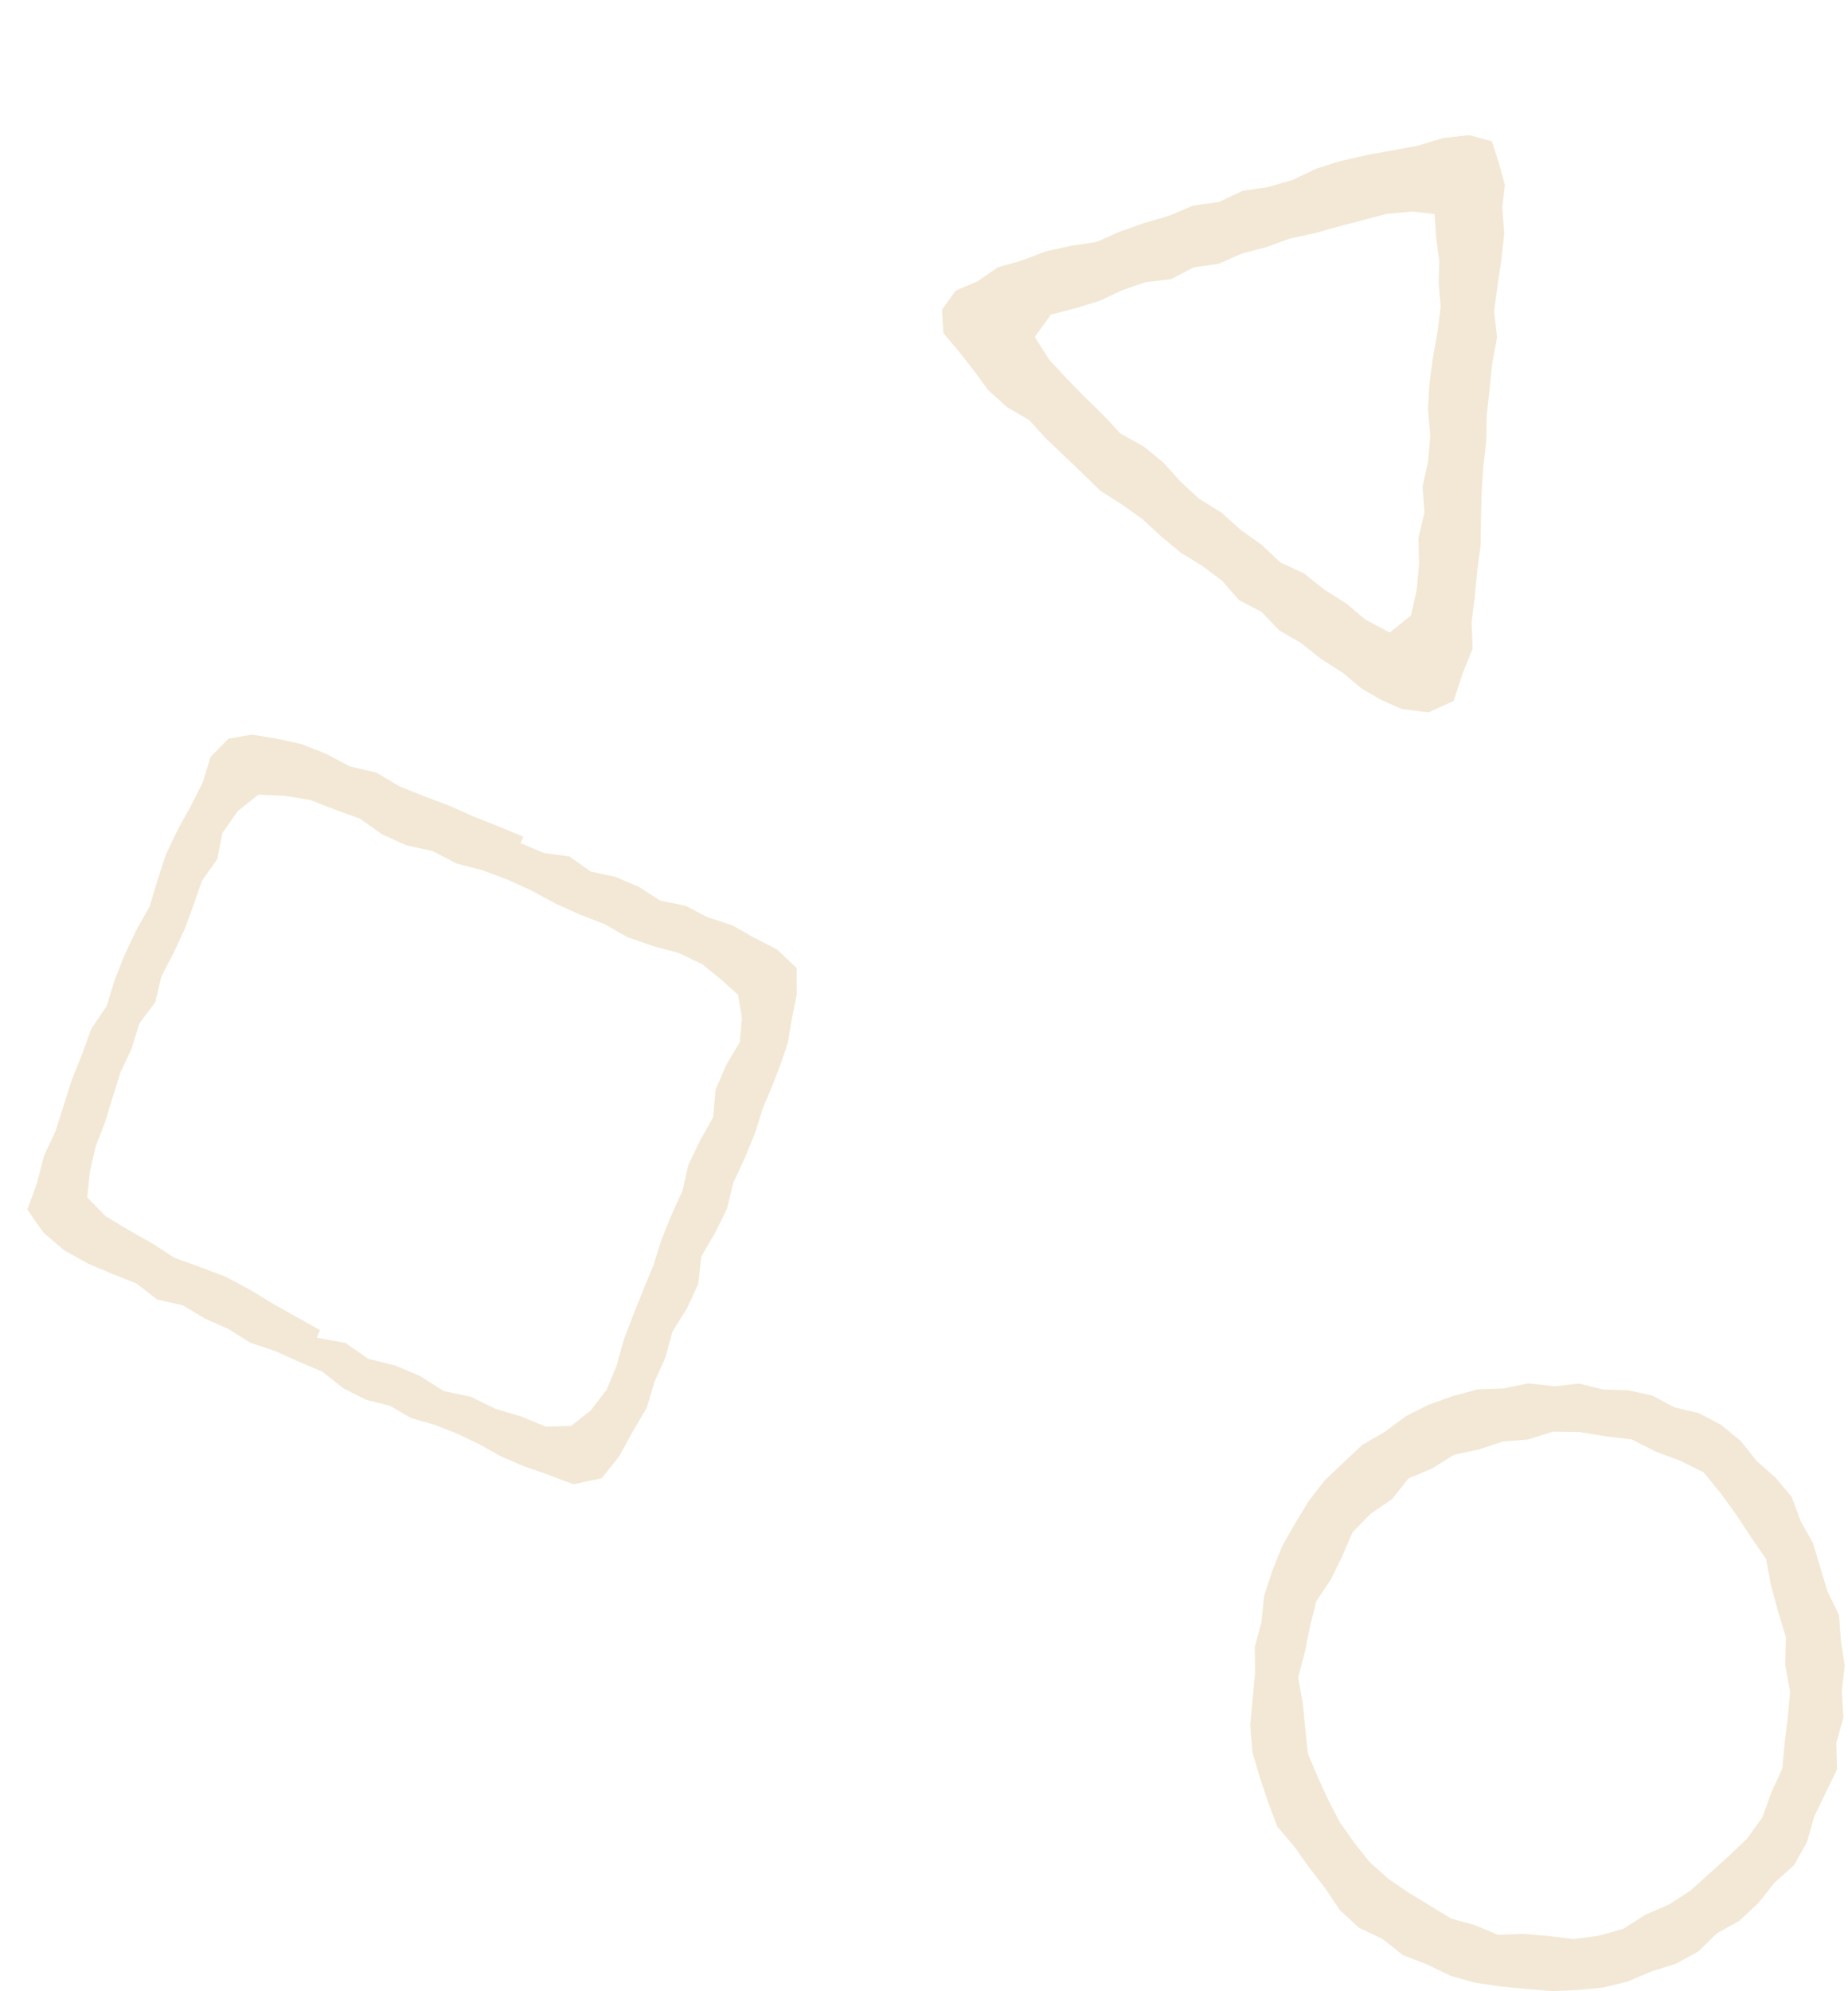 <svg width="143" height="154" viewBox="0 0 143 154" fill="none" xmlns="http://www.w3.org/2000/svg">
<path d="M120.244 107.227L122.16 106.999L124.063 107.465L125.984 107.514L127.86 107.935L129.571 108.844L131.47 109.292L133.189 110.206L134.702 111.447L135.927 112.989L137.389 114.274L138.648 115.78L139.34 117.652L140.298 119.346L140.853 121.223L141.413 123.082L142.301 124.887L142.45 126.863L142.743 128.816L142.52 130.797L142.647 132.822L142.096 134.784L142.148 136.863L141.251 138.699L140.381 140.5L139.821 142.476L138.828 144.246L137.314 145.608L136.067 147.171L134.615 148.542L132.869 149.51L131.417 150.93L129.663 151.884L127.764 152.48L125.931 153.259L123.998 153.725L122.02 153.914L120.043 153.99L118.07 153.824L116.101 153.631L114.137 153.34L112.221 152.803L110.423 151.929L108.559 151.208L106.98 149.958L105.151 149.089L103.668 147.718L102.531 146.02L101.315 144.447L100.164 142.826L98.839 141.271L98.121 139.367L97.478 137.445L96.909 135.487L96.743 133.449L96.927 131.415L97.115 129.412L97.097 127.387L97.614 125.439L97.819 123.405L98.454 121.478L99.206 119.592L100.208 117.831L101.258 116.102L102.496 114.503L103.953 113.114L105.418 111.743L107.151 110.744L108.752 109.548L110.528 108.647L112.4 107.98L114.316 107.456L116.302 107.384L118.258 106.99L120.227 107.205L120.244 107.227ZM138.508 130.792L138.141 128.754L138.198 126.639L137.59 124.641L137.047 122.638L136.658 120.569L135.464 118.835L134.344 117.133L133.149 115.488L131.833 113.876L129.991 112.962L128.101 112.258L126.259 111.322L124.229 111.084L122.208 110.748L120.165 110.722L118.24 111.331L116.294 111.488L114.439 112.101L112.505 112.514L110.825 113.571L108.984 114.346L107.715 115.95L106.066 117.07L104.661 118.503L103.852 120.381L102.986 122.159L101.857 123.835L101.372 125.788L100.978 127.75L100.453 129.721L100.812 131.742L101 133.677L101.205 135.626L101.967 137.427L102.772 139.188L103.664 140.908L104.775 142.494L105.987 144.013L107.431 145.303L109.019 146.387L110.655 147.382L112.3 148.381L114.146 148.896L115.931 149.64L117.869 149.563L119.754 149.716L121.745 149.971L123.722 149.707L125.642 149.156L127.353 148.067L129.155 147.288L130.813 146.217L132.279 144.891L133.749 143.574L135.201 142.189L136.378 140.545L137.065 138.628L137.913 136.795L138.102 134.766L138.347 132.786L138.522 130.788L138.508 130.792Z" fill="#F2E8D5"/>
<path d="M113.159 52.154L112.485 54.213L110.537 55.097L108.46 54.833L106.86 54.123L105.354 53.244L103.856 51.998L102.208 50.95L100.685 49.738L98.989 48.754L97.63 47.33L95.88 46.416L94.575 44.921L93.019 43.755L91.35 42.732L89.855 41.487L88.423 40.165L86.838 39.031L85.177 37.983L83.779 36.621L82.373 35.275L80.959 33.935L79.642 32.492L77.925 31.488L76.478 30.184L75.354 28.658L74.21 27.195L73 25.767L72.889 23.952L73.939 22.484L75.644 21.756L77.214 20.672L79.023 20.16L80.889 19.449L82.845 19.016L84.844 18.715L86.681 17.904L88.565 17.24L90.478 16.678L92.323 15.901L94.325 15.62L96.149 14.762L98.143 14.46L100.058 13.903L101.878 13.031L103.786 12.439L105.736 11.995L107.712 11.632L109.701 11.273L111.662 10.675L113.691 10.453L115.444 10.925L115.983 12.601L116.448 14.295L116.249 16.037L116.4 18.067L116.18 20.07L115.883 22.067L115.618 24.064L115.842 26.099L115.473 28.087L115.267 30.09L115.047 32.092L115.013 34.106L114.78 36.105L114.647 38.111L114.599 40.126L114.574 42.143L114.309 44.14L114.121 46.144L113.874 48.142L113.953 50.169L113.156 52.148L113.159 52.154ZM111.018 16.554L109.257 16.361L107.311 16.539L105.434 17.029L103.556 17.524L101.689 18.045L99.791 18.456L97.966 19.123L96.089 19.614L94.305 20.401L92.36 20.681L90.617 21.592L88.651 21.819L86.822 22.454L85.055 23.278L83.201 23.845L81.321 24.33L80.073 26.063L81.183 27.811L82.532 29.268L83.921 30.688L85.344 32.072L86.701 33.532L88.476 34.513L90.015 35.763L91.354 37.254L92.822 38.596L94.525 39.648L96.001 40.979L97.622 42.129L99.073 43.498L100.912 44.348L102.462 45.591L104.144 46.65L105.669 47.927L107.548 48.918L109.185 47.591L109.626 45.607L109.81 43.617L109.763 41.609L110.227 39.641L110.08 37.626L110.513 35.657L110.673 33.669L110.498 31.654L110.613 29.66L110.879 27.677L111.229 25.701L111.485 23.719L111.329 21.941L111.371 20.183L111.14 18.455L111.01 16.551L111.018 16.554Z" fill="#F2E8D5"/>
<path d="M40.265 65.202L42.07 65.964L44.071 66.241L45.699 67.398L47.636 67.825L49.433 68.583L51.096 69.658L53.048 70.051L54.785 70.951L56.651 71.557L58.356 72.522L60.142 73.442L61.64 74.863L61.654 76.925L61.256 78.887L60.959 80.666L60.386 82.367L59.733 84.04L59.035 85.693L58.412 87.672L57.623 89.586L56.747 91.468L56.253 93.497L55.327 95.358L54.268 97.168L54.03 99.299L53.166 101.186L52.041 102.968L51.492 104.979L50.644 106.873L50.054 108.865L48.989 110.668L47.929 112.604L46.565 114.324L44.357 114.792L42.249 113.991L40.469 113.376L38.743 112.623L37.092 111.701L35.394 110.891L33.647 110.197L31.817 109.679L30.184 108.725L28.327 108.259L26.546 107.36L24.944 106.082L23.106 105.306L21.292 104.486L19.383 103.856L17.682 102.791L15.864 101.979L14.145 100.955L12.152 100.5L10.543 99.253L8.681 98.521L6.843 97.745L4.97 96.699L3.352 95.321L2.113 93.55L2.874 91.472L3.405 89.391L4.291 87.488L4.932 85.488L5.566 83.484L6.349 81.538L7.066 79.564L8.263 77.793L8.872 75.779L9.651 73.831L10.548 71.934L11.58 70.098L12.186 68.078L12.838 66.076L13.742 64.187L14.761 62.346L15.706 60.473L16.284 58.544L17.688 57.129L19.503 56.814L21.38 57.121L23.306 57.538L25.233 58.298L27.069 59.273L29.113 59.745L30.91 60.812L32.831 61.584L34.77 62.315L36.664 63.153L38.589 63.917L40.5 64.714L40.284 65.191L40.265 65.202ZM24.762 102.872L24.515 103.458L26.734 103.857L28.503 105.093L30.584 105.604L32.525 106.433L34.332 107.579L36.435 108.026L38.334 108.955L40.364 109.562L42.215 110.329L44.192 110.282L45.694 109.095L46.937 107.491L47.724 105.591L48.272 103.595L49.011 101.674L49.774 99.764L50.561 97.864L51.175 95.896L51.946 93.989L52.801 92.113L53.267 90.092L54.161 88.227L55.184 86.412L55.368 84.292L56.178 82.397L57.247 80.596L57.412 78.742L57.117 76.943L55.778 75.742L54.358 74.584L52.499 73.696L50.488 73.16L48.543 72.477L46.743 71.452L44.823 70.71L42.947 69.864L41.13 68.877L39.258 68.023L37.328 67.306L35.317 66.78L33.486 65.826L31.444 65.375L29.566 64.533L27.844 63.311L25.906 62.611L23.988 61.865L21.993 61.541L19.996 61.462L18.398 62.73L17.21 64.422L16.815 66.444L15.63 68.117L14.967 70.02L14.271 71.91L13.419 73.733L12.485 75.522L12.014 77.507L10.772 79.166L10.187 81.102L9.326 82.922L8.722 84.846L8.134 86.776L7.411 88.649L6.959 90.578L6.751 92.605L8.176 94.063L9.886 95.094L11.726 96.13L13.51 97.284L15.508 98.001L17.491 98.755L19.352 99.751L21.161 100.857L23.008 101.887L24.779 102.879L24.762 102.872Z" fill="#F2E8D5"/>
</svg>
